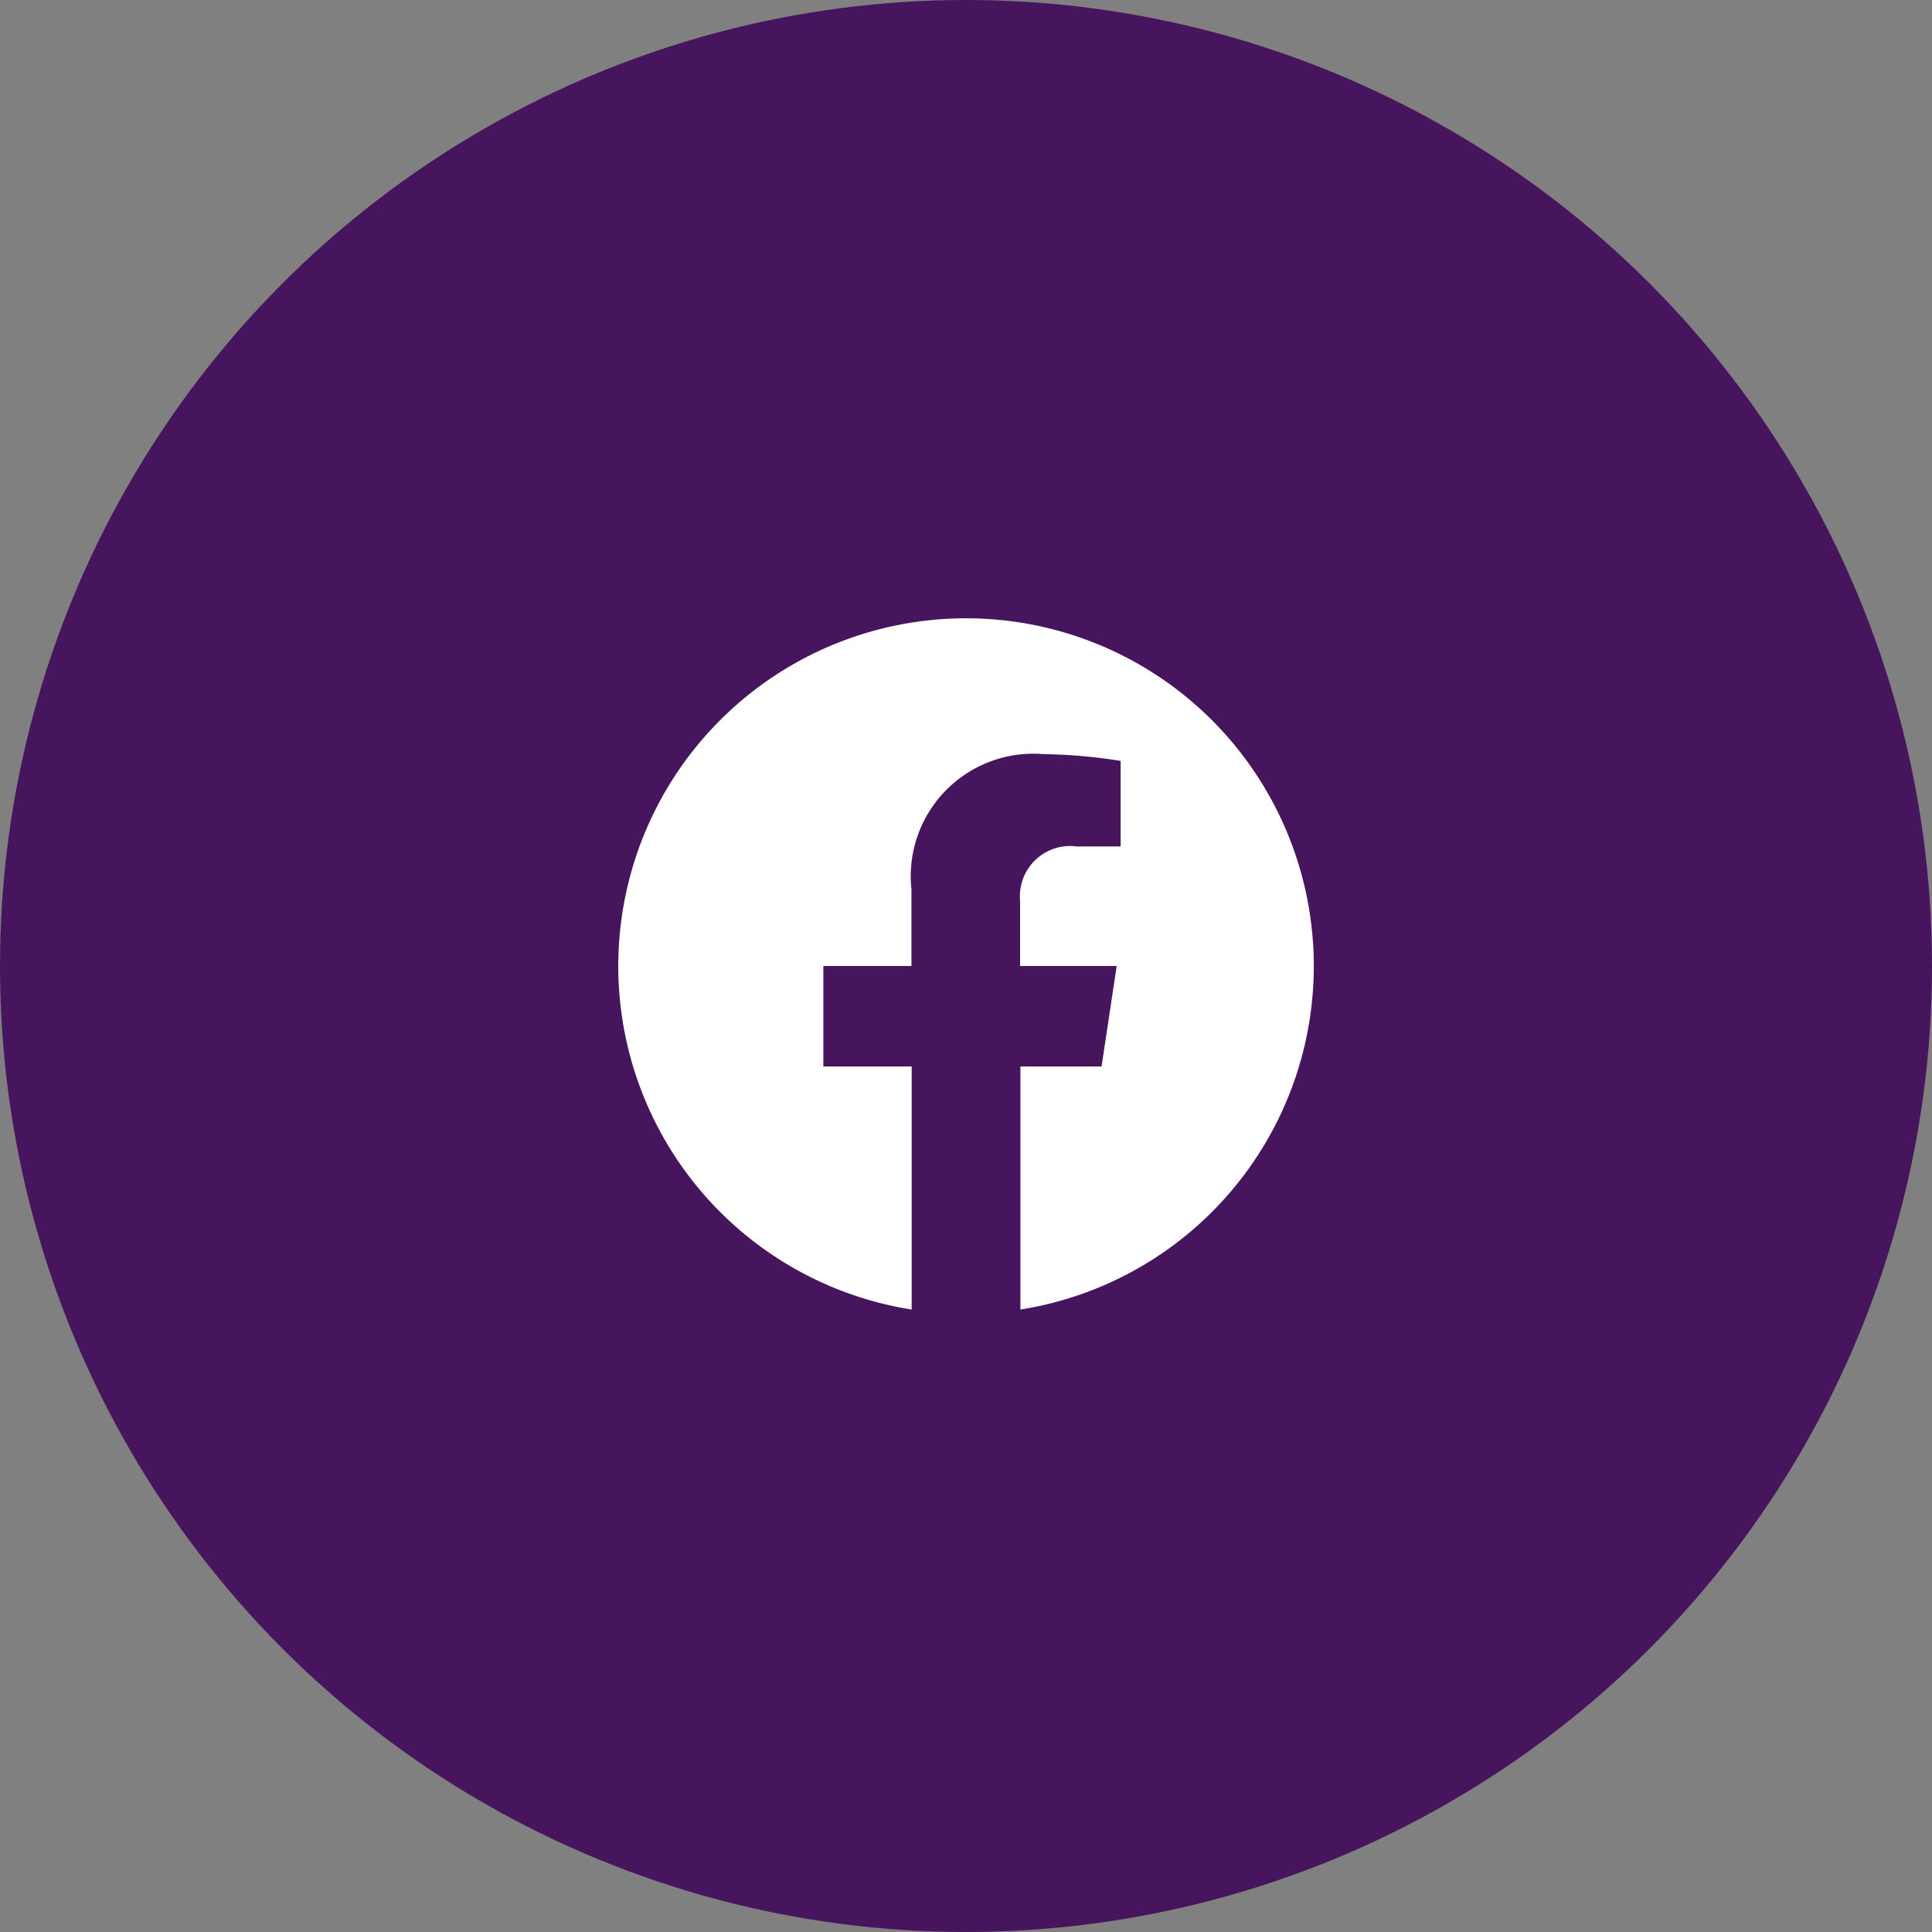 <svg xmlns="http://www.w3.org/2000/svg" width="50" height="50" viewBox="0 0 50 50"><rect x="0" y="0" width="50" height="50" fill="#808080" stroke="none"/><g transform="translate(-1053 -3535)"><circle cx="25" cy="25" r="25" transform="translate(1053 3535)" fill="#46155d"/><g transform="translate(1069 3551)"><path d="M7.594,17.891h0a9,9,0,1,1,2.814,0V11.6h2.1L12.9,9h-2.5V7.311a1.3,1.3,0,0,1,1.467-1.405h1.135V3.692a13.909,13.909,0,0,0-2.014-.176,3.171,3.171,0,0,0-3.4,3.5V9H5.308v2.6H7.594V17.89Z" transform="translate(0 0)" fill="#fff"/></g></g></svg>